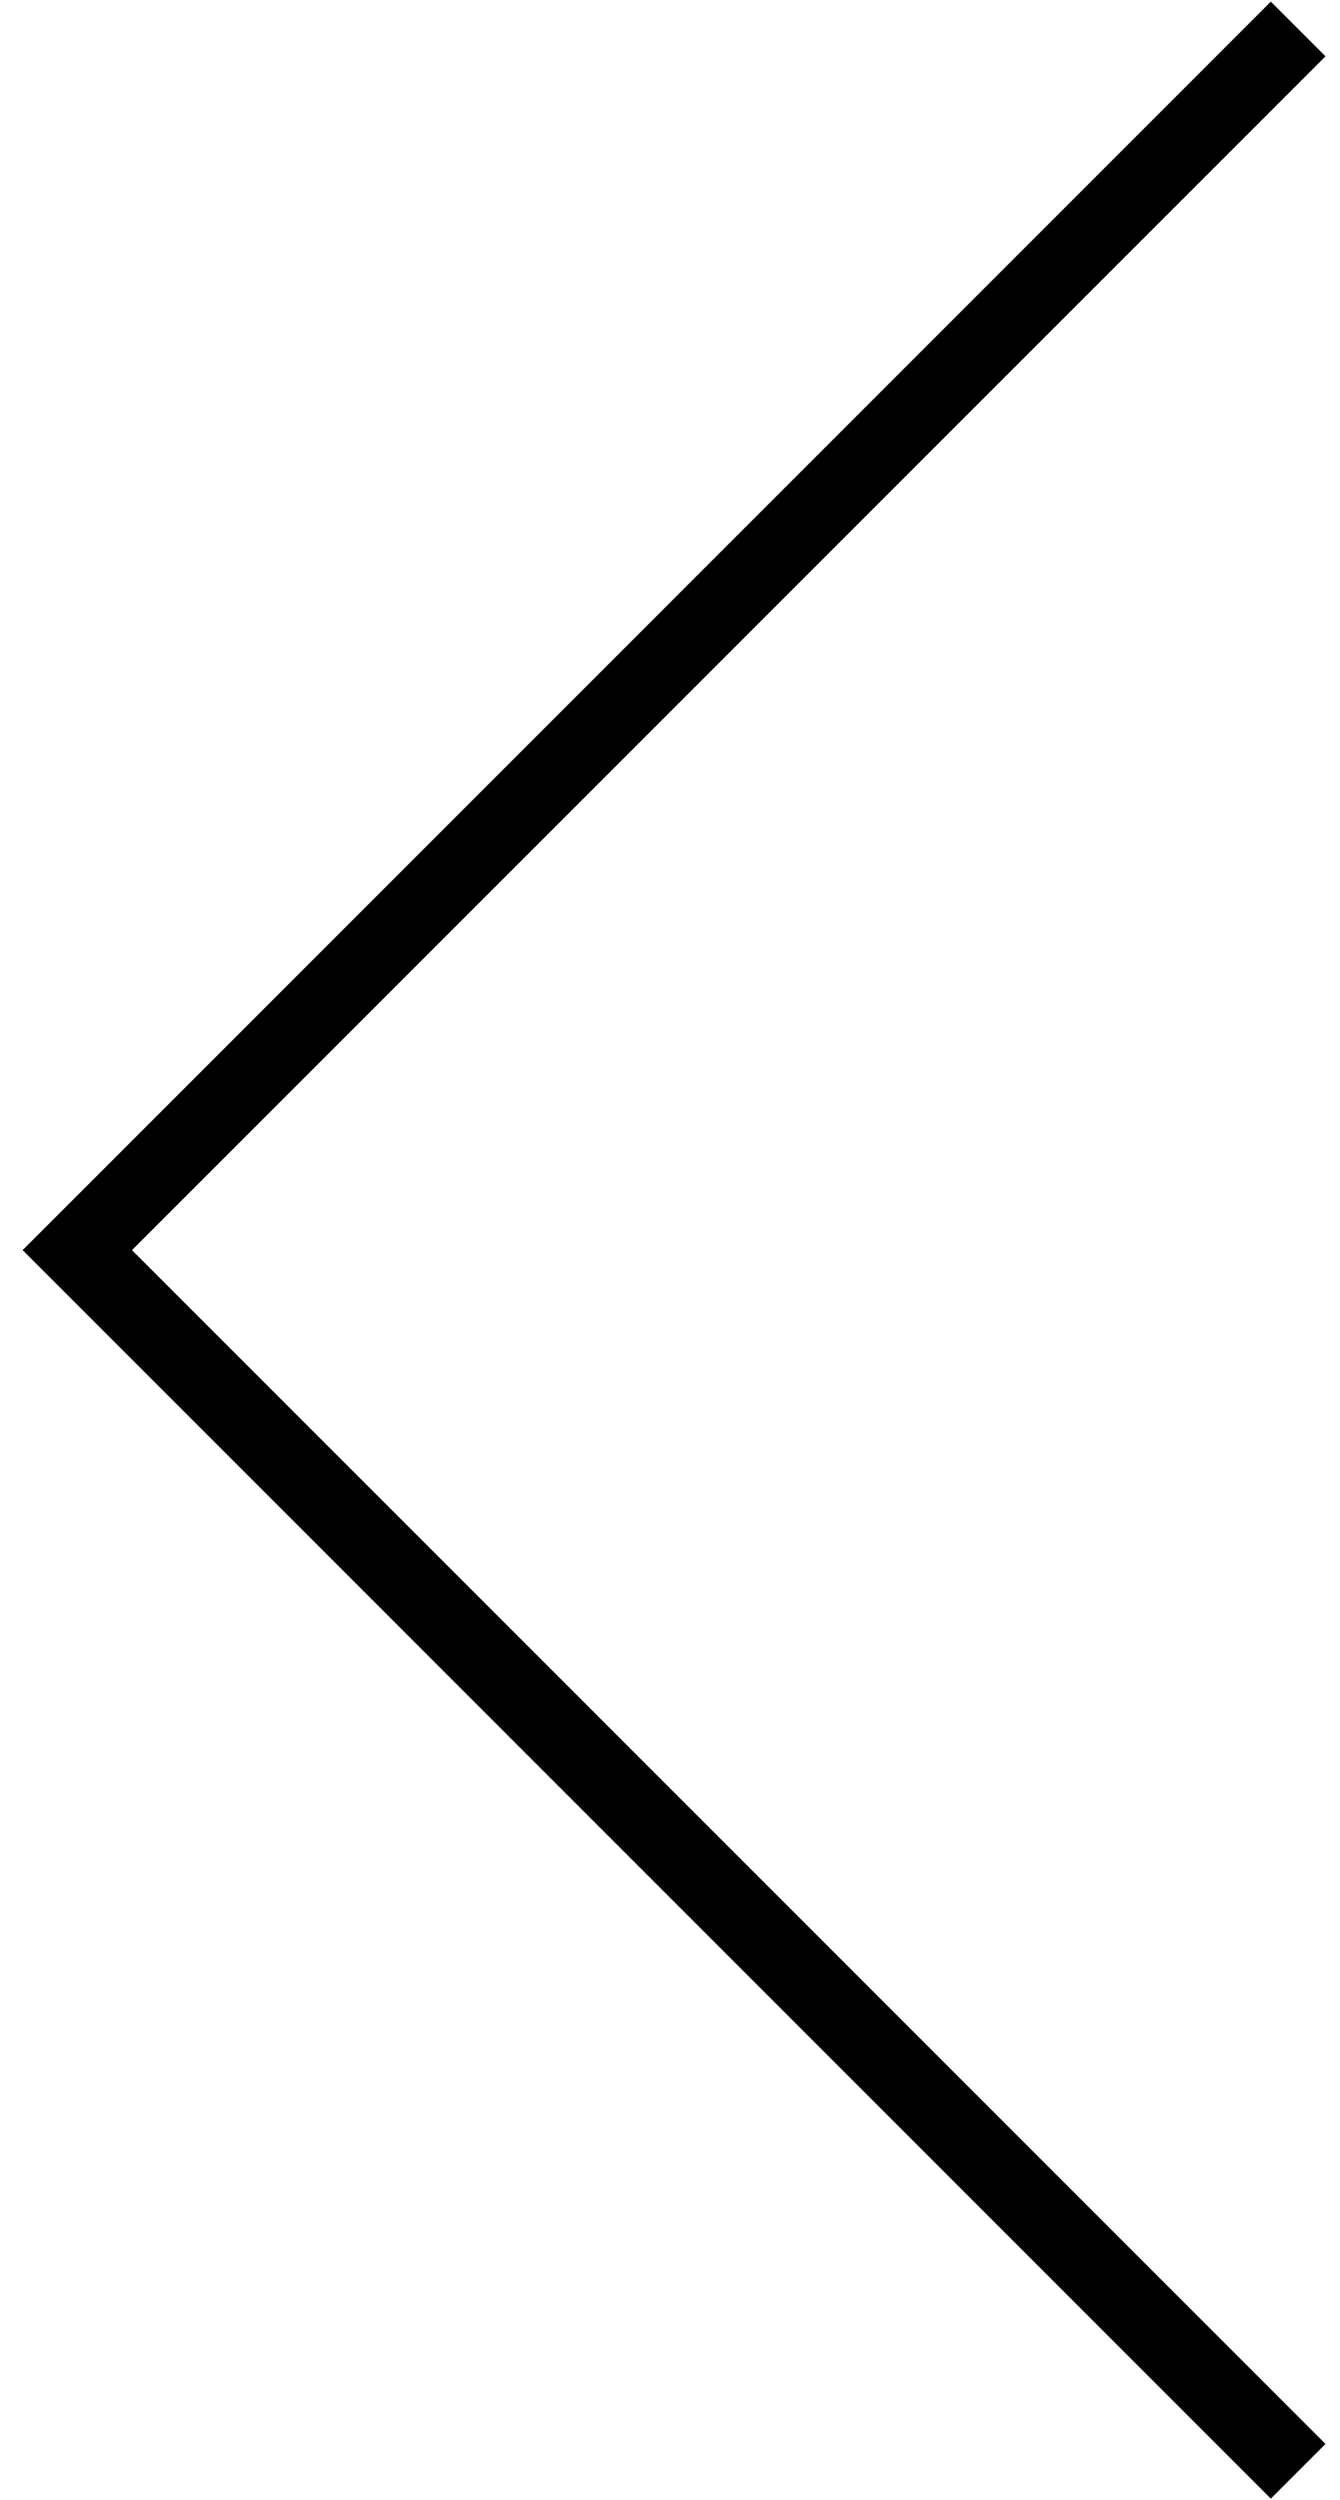 <?xml version="1.0" encoding="UTF-8"?> <svg xmlns="http://www.w3.org/2000/svg" width="52" height="97" viewBox="0 0 52 97" fill="none"> <path d="M50.376 95.876L3 48.5L50.376 1.124" stroke="black" stroke-width="3"></path> </svg> 